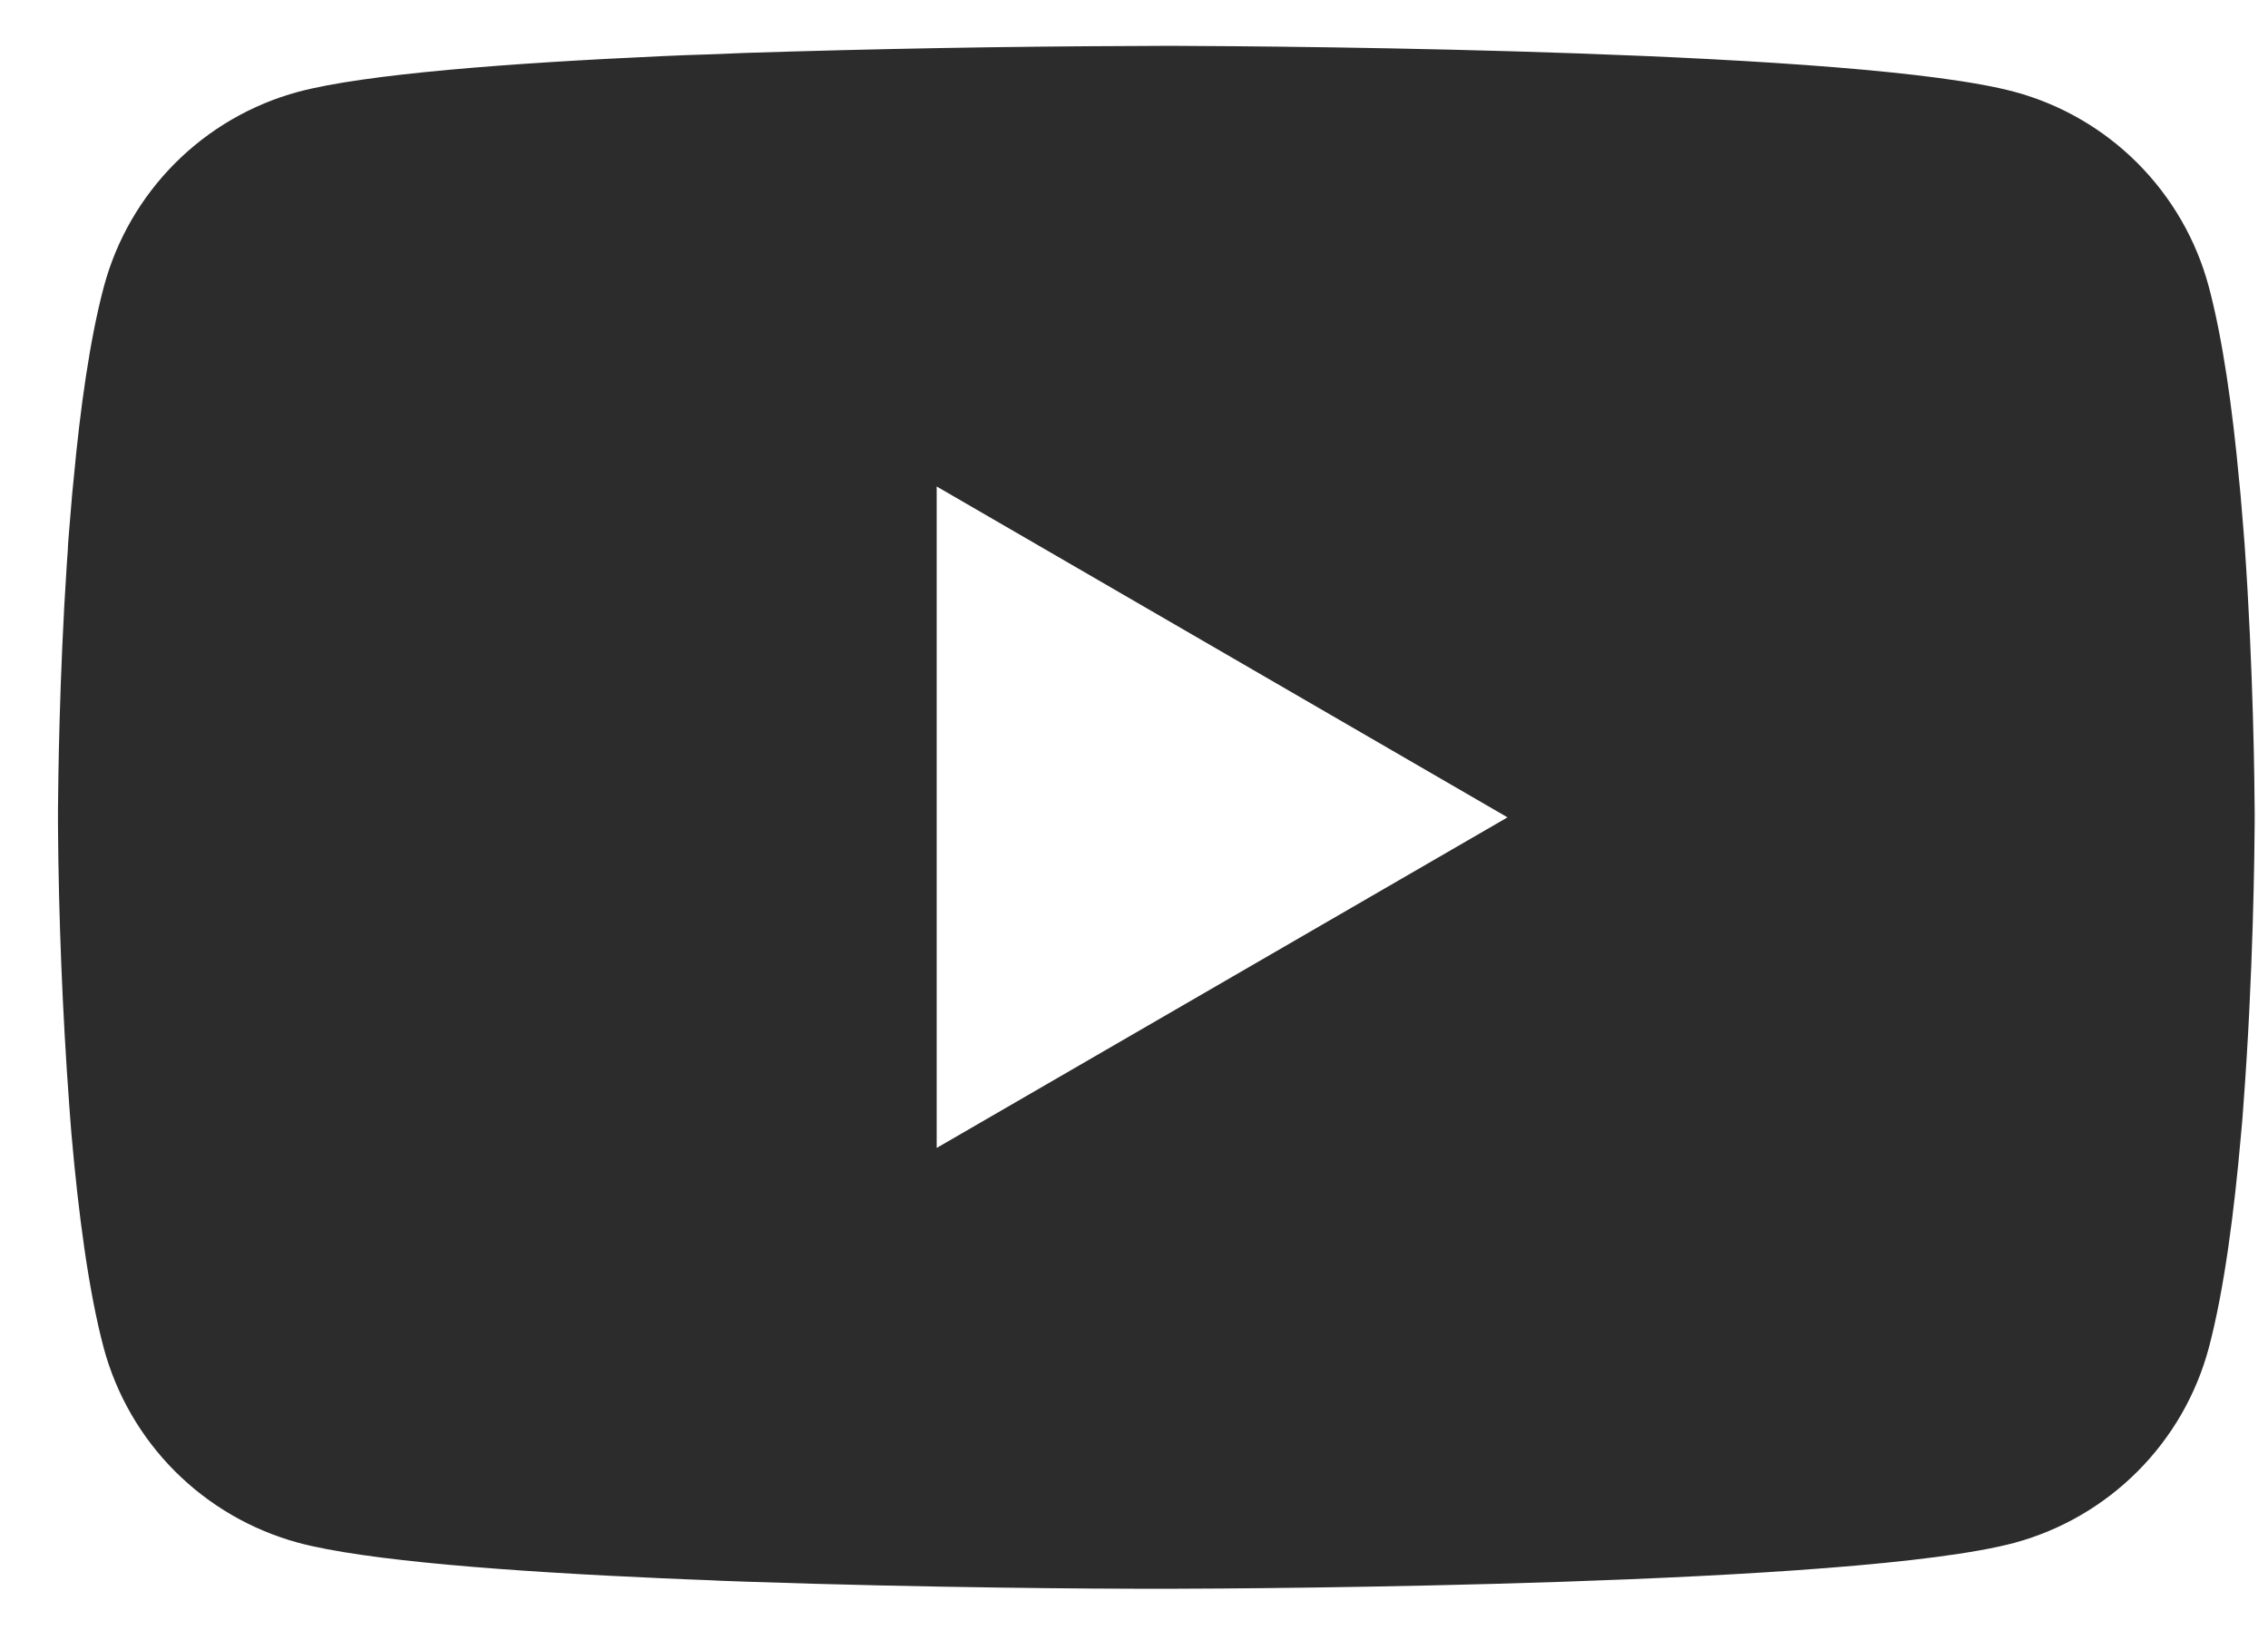 <svg xmlns="http://www.w3.org/2000/svg" width="32" height="23" viewBox="0 0 32 23" fill="none"><path d="M16.415 0.647H16.587C18.18 0.653 26.248 0.711 28.424 1.296C29.082 1.474 29.681 1.822 30.162 2.305C30.643 2.788 30.989 3.388 31.165 4.047C31.361 4.783 31.498 5.757 31.591 6.763L31.611 6.964L31.653 7.468L31.669 7.669C31.795 9.44 31.81 11.098 31.812 11.46V11.606C31.81 11.982 31.793 13.752 31.653 15.597L31.638 15.8L31.62 16.001C31.523 17.11 31.38 18.21 31.165 19.02C30.989 19.678 30.643 20.279 30.162 20.761C29.681 21.244 29.082 21.592 28.424 21.771C26.177 22.375 17.635 22.418 16.452 22.42H16.177C15.578 22.42 13.102 22.408 10.506 22.319L10.177 22.307L10.008 22.299L9.677 22.286L9.346 22.272C7.195 22.177 5.148 22.024 4.204 21.769C3.547 21.59 2.948 21.242 2.467 20.76C1.986 20.278 1.64 19.678 1.463 19.02C1.248 18.212 1.105 17.11 1.008 16.001L0.992 15.798L0.977 15.597C0.881 14.284 0.828 12.968 0.818 11.652L0.818 11.414C0.822 10.998 0.837 9.558 0.942 7.97L0.956 7.77L0.961 7.669L0.977 7.468L1.019 6.964L1.039 6.763C1.132 5.757 1.269 4.781 1.465 4.047C1.641 3.388 1.987 2.788 2.468 2.305C2.949 1.822 3.549 1.474 4.206 1.296C5.15 1.044 7.197 0.889 9.348 0.792L9.677 0.778L10.01 0.767L10.177 0.761L10.508 0.747C12.352 0.688 14.196 0.655 16.041 0.649L16.415 0.647ZM13.216 6.865V16.199L21.27 11.534L13.216 6.865Z" fill="#2C2C2C"></path></svg>